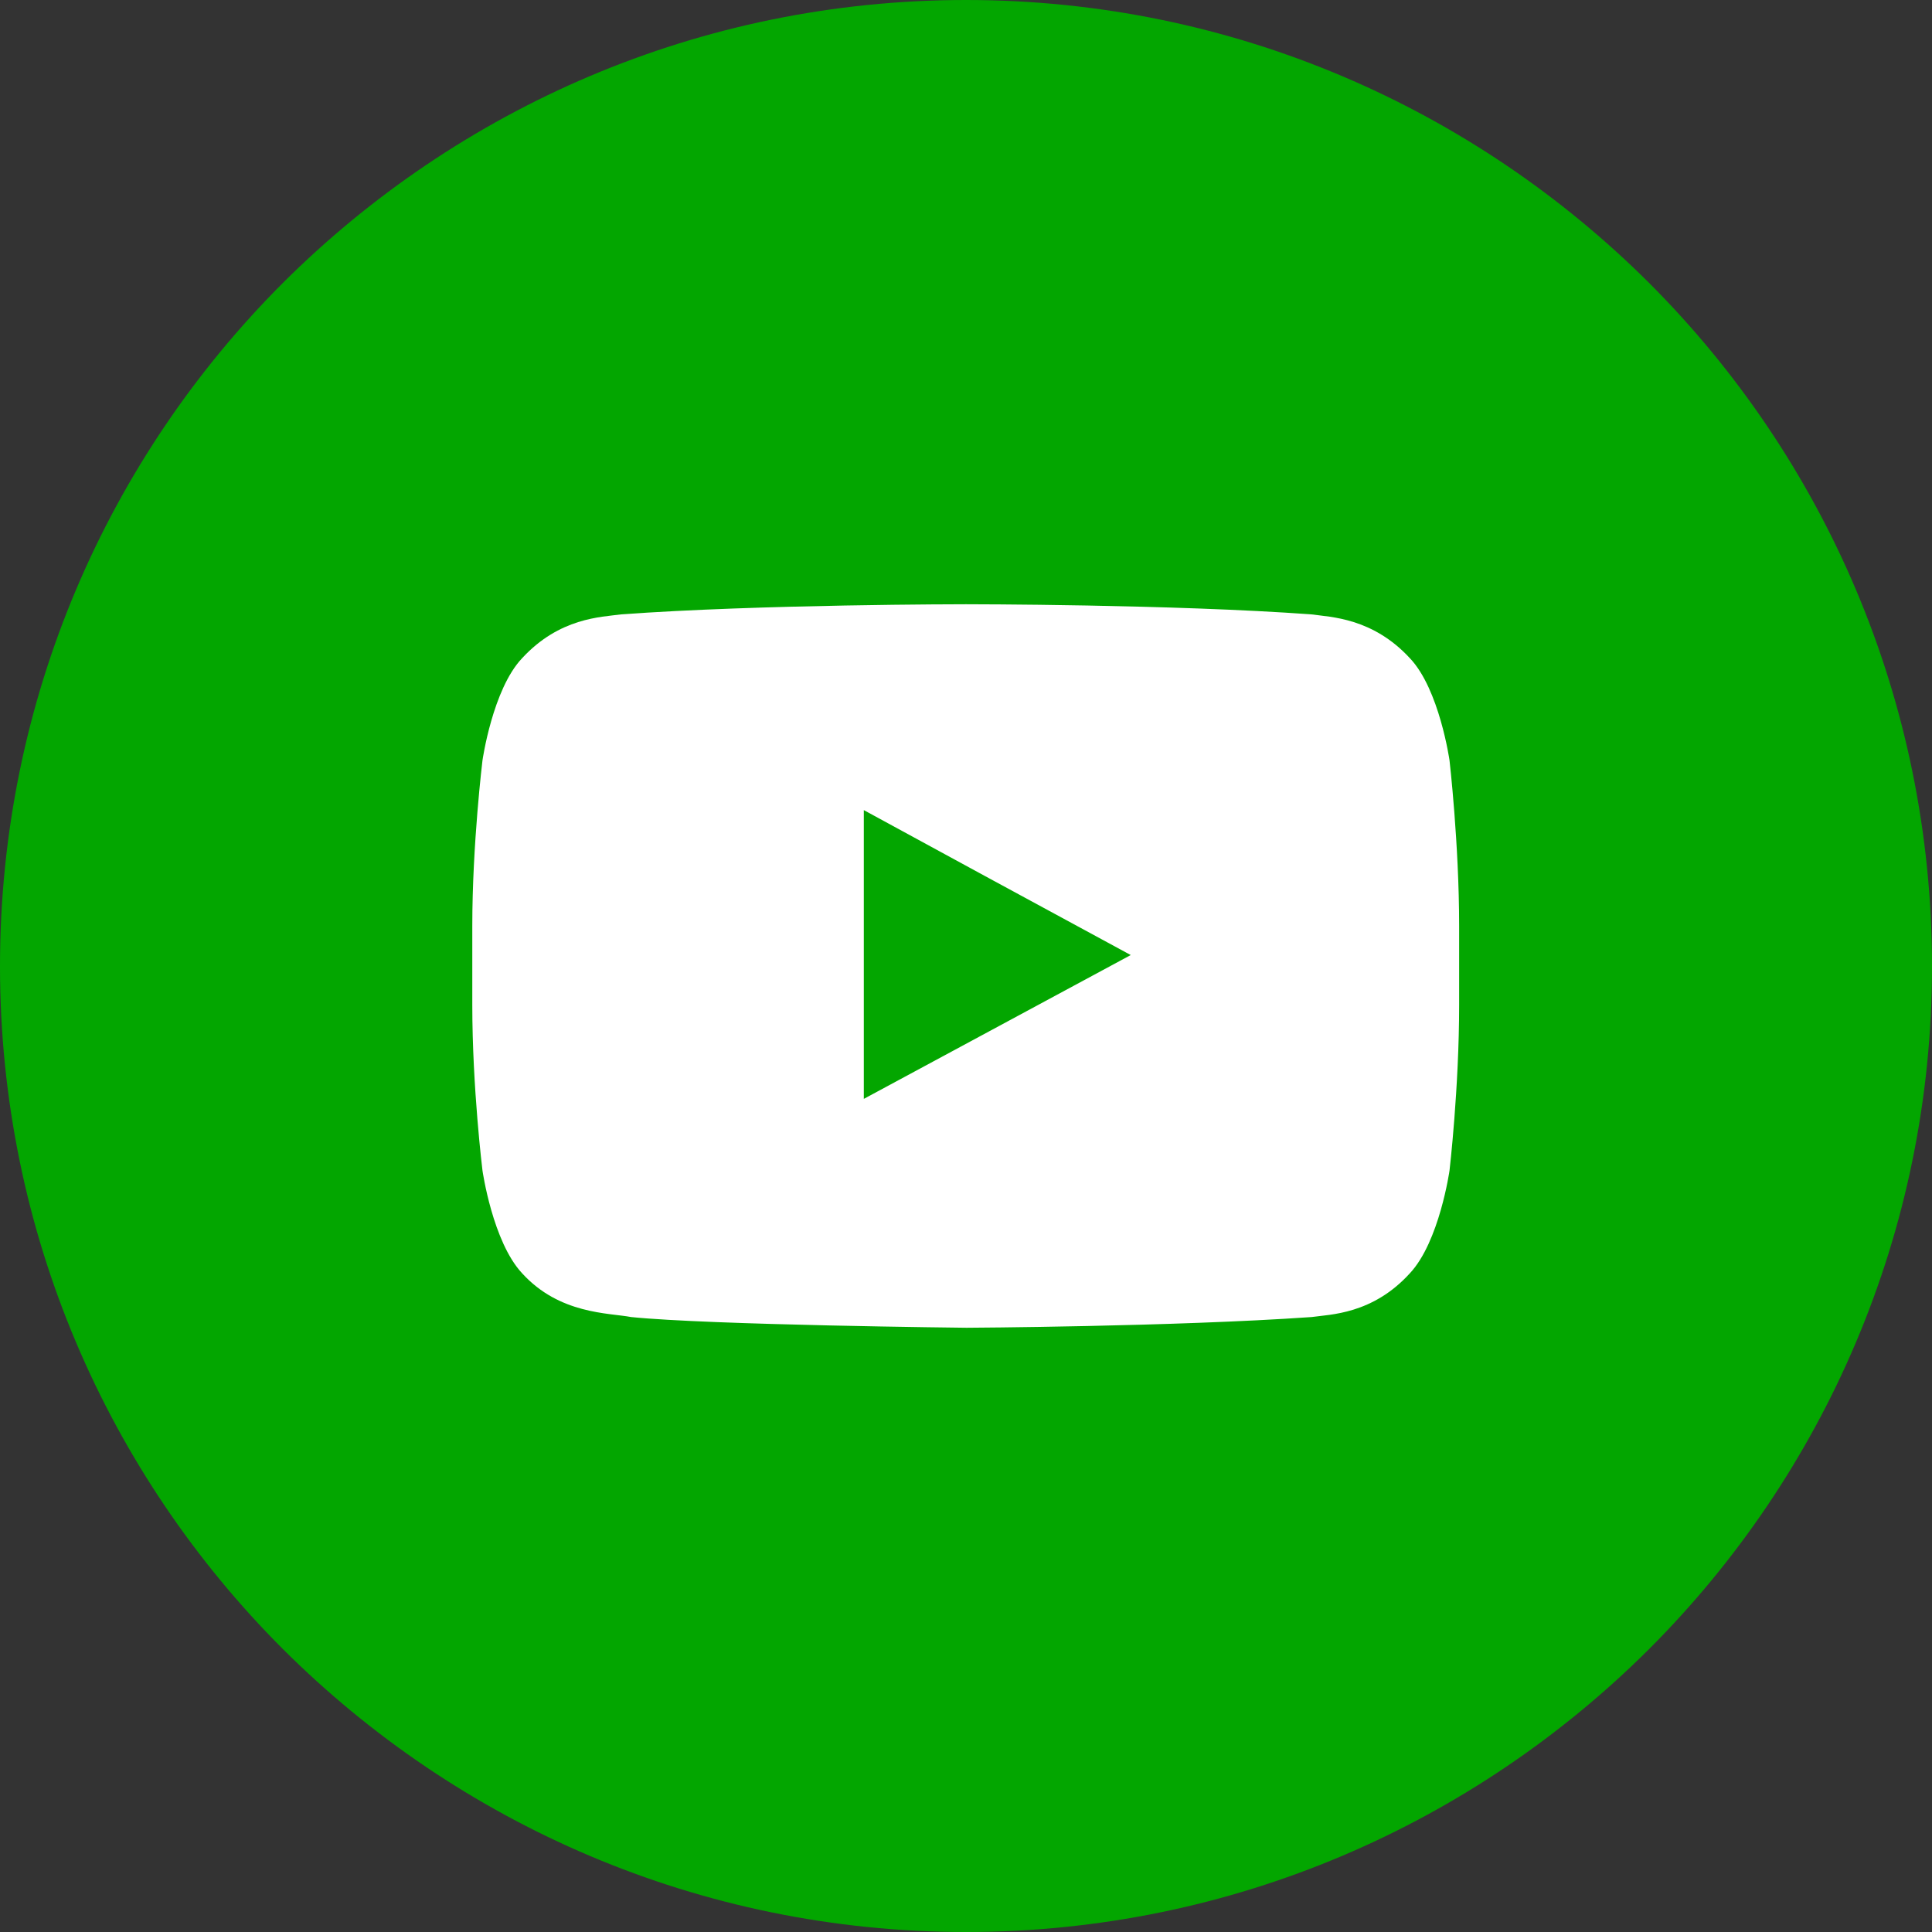 <svg width="512" height="512" xmlns="http://www.w3.org/2000/svg">

 <rect width="100%" height="100%" fill="#333333" stroke="none"/>

 <g>
  <title>background</title>
  <rect fill="none" id="canvas_background" height="402" width="582" y="-1" x="-1"/>
 </g>
 <g>
  <title>Layer 1</title>
  <path fill="#03a600" id="svg_2" d="m437.013,74.963c-46.352,-46.198 -110.279,-74.963 -181.015,-74.963c-70.737,0 -134.663,28.765 -181.015,74.963c-46.347,46.342 -74.983,110.392 -74.983,181.11c0,70.566 28.636,134.625 74.983,180.959c46.352,46.2 110.278,74.968 181.015,74.968c70.736,0 134.663,-28.768 181.015,-74.968c46.346,-46.334 74.987,-110.392 74.987,-180.959c0,-70.718 -28.641,-134.768 -74.987,-181.11z"/>
  <path id="svg_3" fill-rule="evenodd" fill="#FFFFFF" d="m384.138,201.512c0,0 -2.686,-18.847 -10.491,-27.066c-9.915,-10.769 -21.118,-10.912 -26.076,-11.624c-36.572,-2.69 -91.426,-2.69 -91.426,-2.69l-0.293,0c0,0 -54.708,0 -91.29,2.69c-5.235,0.712 -16.292,0.855 -26.213,11.624c-7.8,8.22 -10.486,27.066 -10.486,27.066s-2.701,22.107 -2.701,43.929l0,2.837l0,17.994c0,22.107 2.701,43.935 2.701,43.935s2.687,18.847 10.486,27.207c9.921,10.91 22.967,10.488 28.919,11.619c20.836,2.127 88.877,2.837 88.877,2.837s54.854,-0.283 91.426,-2.837c4.958,-0.709 16.161,-0.709 26.076,-11.619c7.806,-8.36 10.491,-27.207 10.491,-27.207s2.55,-21.827 2.55,-43.935l0,-16.861l0,-3.97c0,-21.822 -2.55,-43.929 -2.55,-43.929l0,0zm-84.479,51.586l-70.737,38.115l0,-58.668l0,-17.855l32.039,17.433l38.698,20.975z" clip-rule="evenodd"/>
 </g>
</svg>